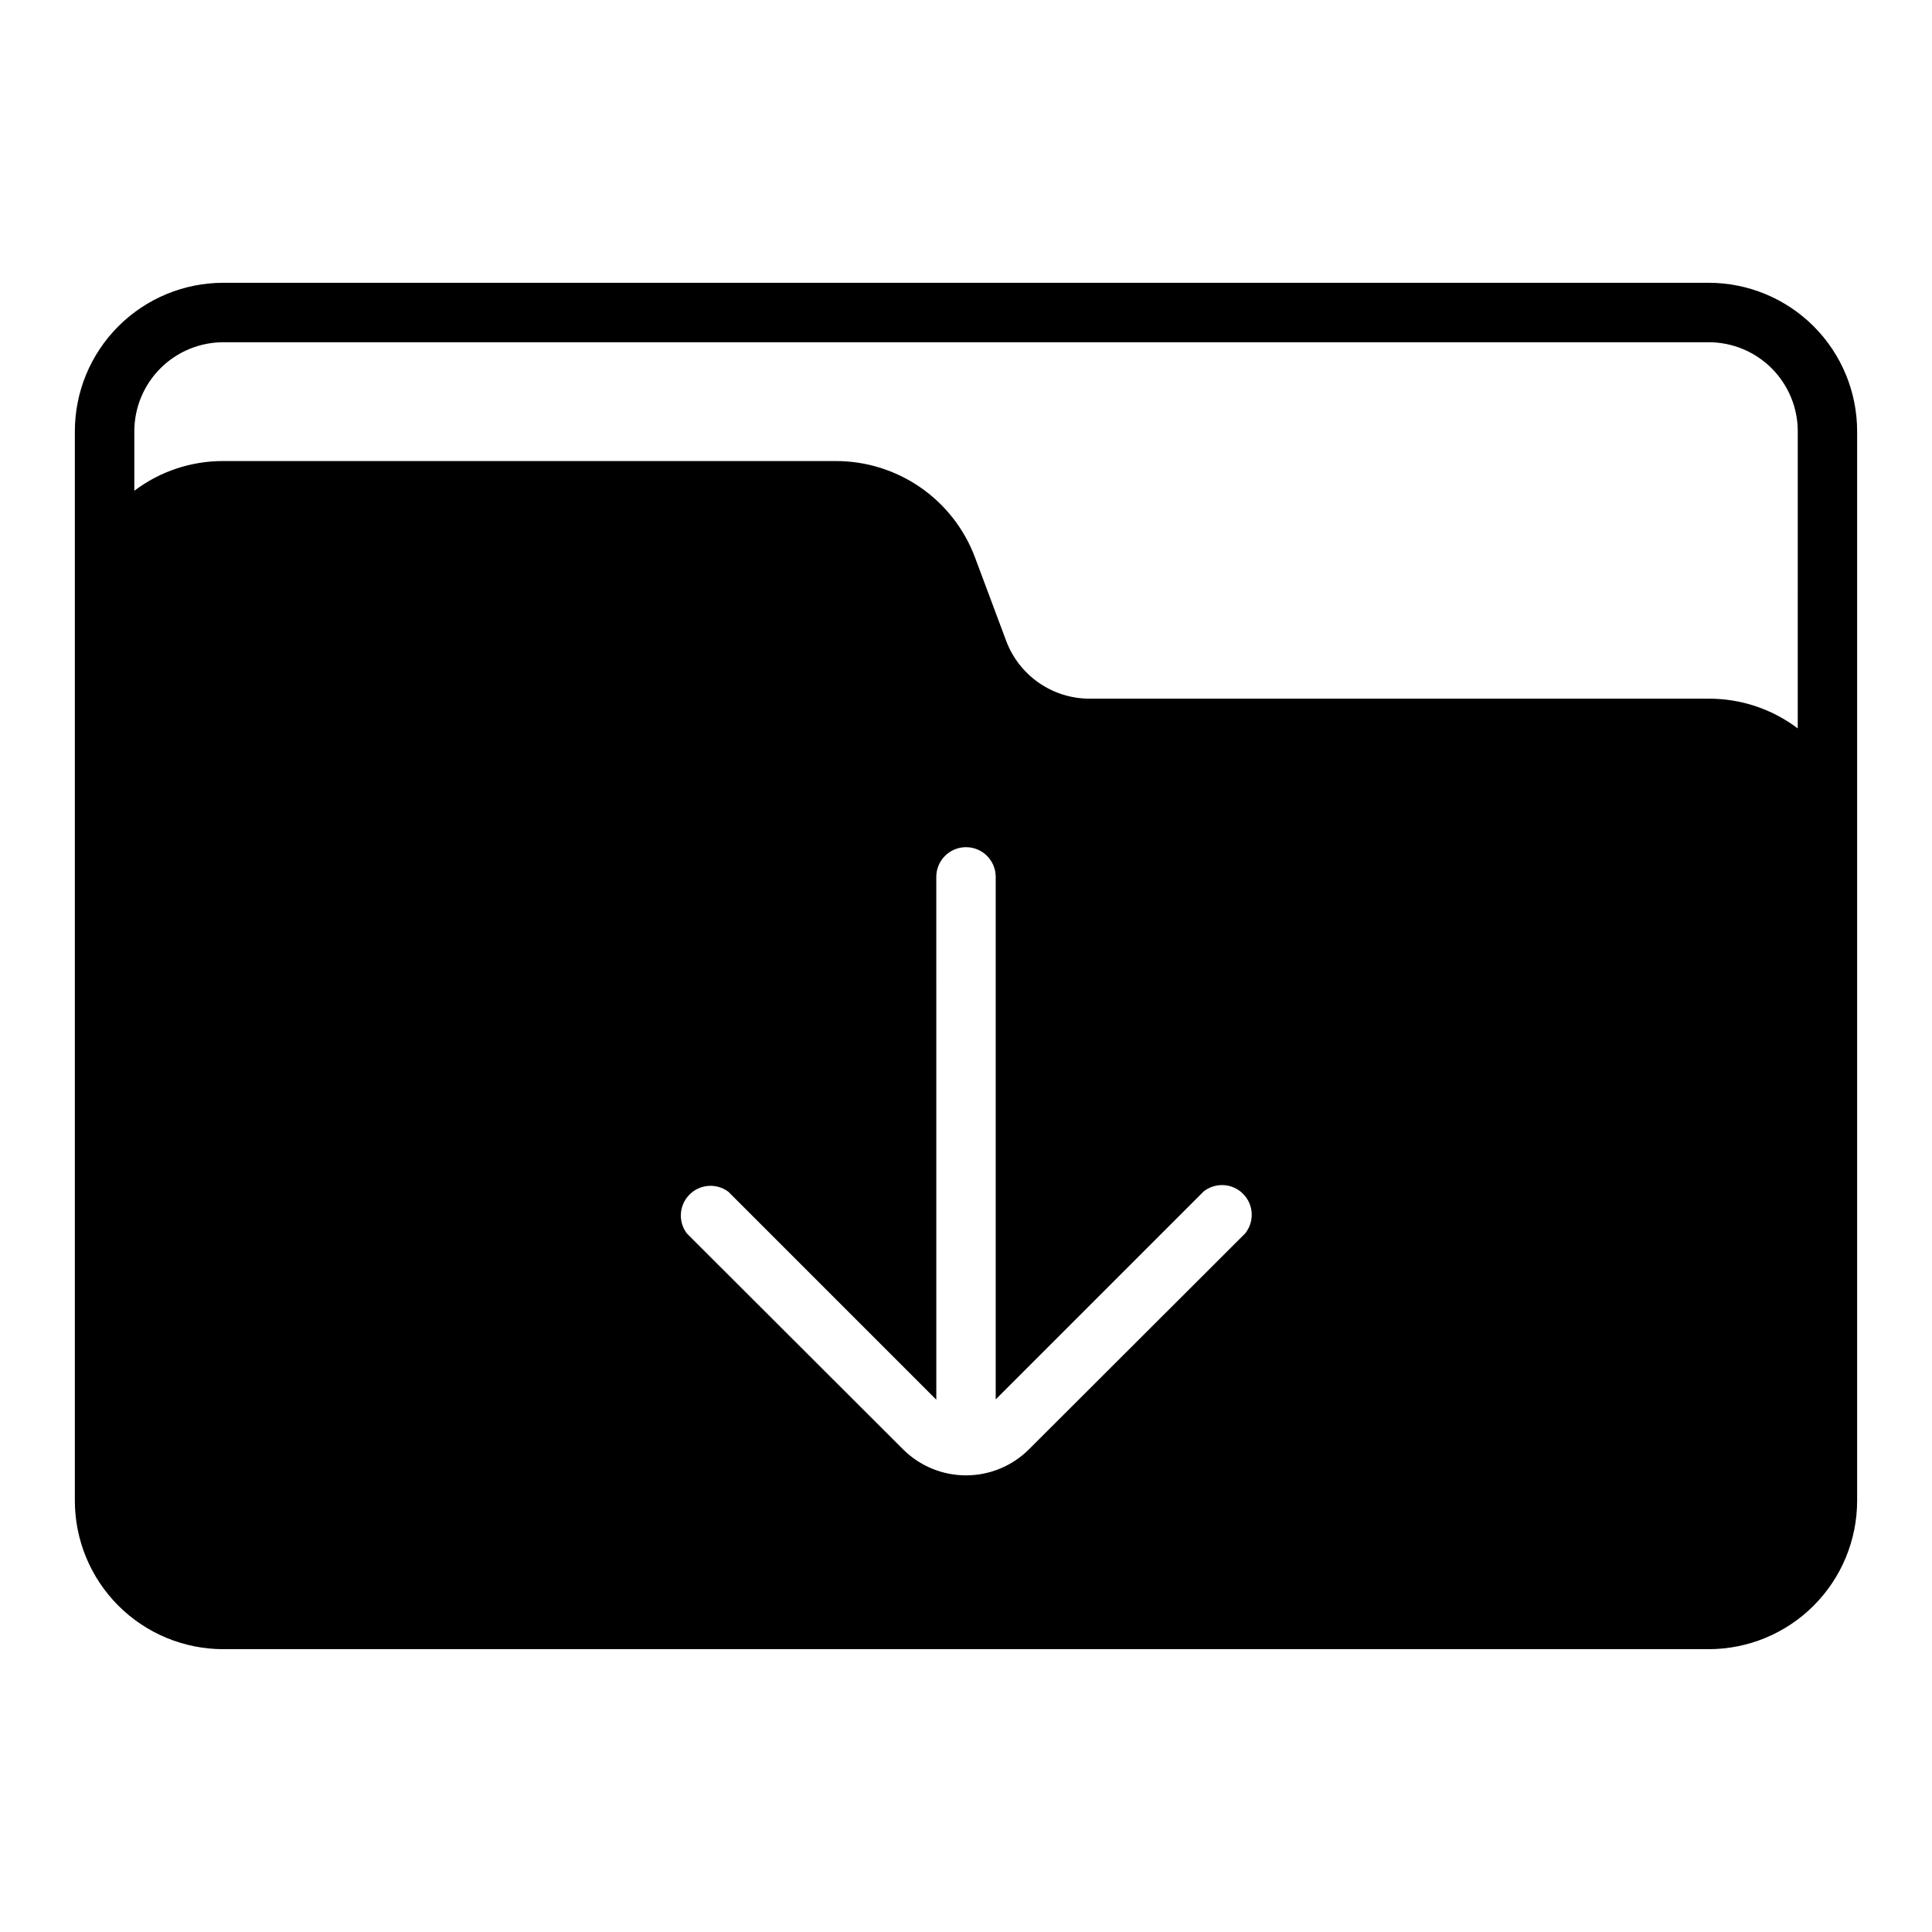 <?xml version="1.0" encoding="UTF-8"?>
<!-- Uploaded to: ICON Repo, www.iconrepo.com, Generator: ICON Repo Mixer Tools -->
<svg fill="#000000" width="800px" height="800px" version="1.1" viewBox="144 144 512 512" xmlns="http://www.w3.org/2000/svg">
 <path d="m596.8 218.94h-393.6c-10.441 0-20.453 4.148-27.832 11.527-7.383 7.383-11.531 17.395-11.531 27.832v283.39c0 10.438 4.148 20.449 11.531 27.832 7.379 7.379 17.391 11.527 27.832 11.527h393.6c10.438 0 20.449-4.148 27.832-11.527 7.379-7.383 11.527-17.395 11.527-27.832v-283.39c0-10.438-4.148-20.449-11.527-27.832-7.383-7.379-17.395-11.527-27.832-11.527zm-122.8 251.91-57.309 57.23c-4.43 4.422-10.43 6.906-16.688 6.906-6.262 0-12.262-2.484-16.691-6.906l-57.309-57.23c-2.348-3.137-2.039-7.519 0.734-10.289 2.769-2.773 7.152-3.082 10.289-0.734l55.105 55.105-0.004-138.55c0-4.348 3.527-7.871 7.875-7.871s7.871 3.523 7.871 7.871v138.47l55.105-55.105c3.141-2.477 7.641-2.203 10.457 0.637 2.82 2.84 3.062 7.34 0.562 10.465zm146.42-133.82c-6.797-5.141-15.094-7.906-23.613-7.875h-164.05c-4.812 0-9.508-1.469-13.461-4.211-3.953-2.746-6.977-6.629-8.66-11.137l-8.266-22.121c-2.82-7.508-7.871-13.973-14.469-18.531-6.598-4.555-14.43-6.992-22.449-6.973h-162.24c-8.523-0.035-16.82 2.731-23.617 7.871v-15.746c0-6.262 2.488-12.27 6.918-16.699 4.426-4.426 10.434-6.914 16.699-6.914h393.6c6.262 0 12.27 2.488 16.699 6.914 4.426 4.43 6.914 10.438 6.914 16.699z"/>
</svg>